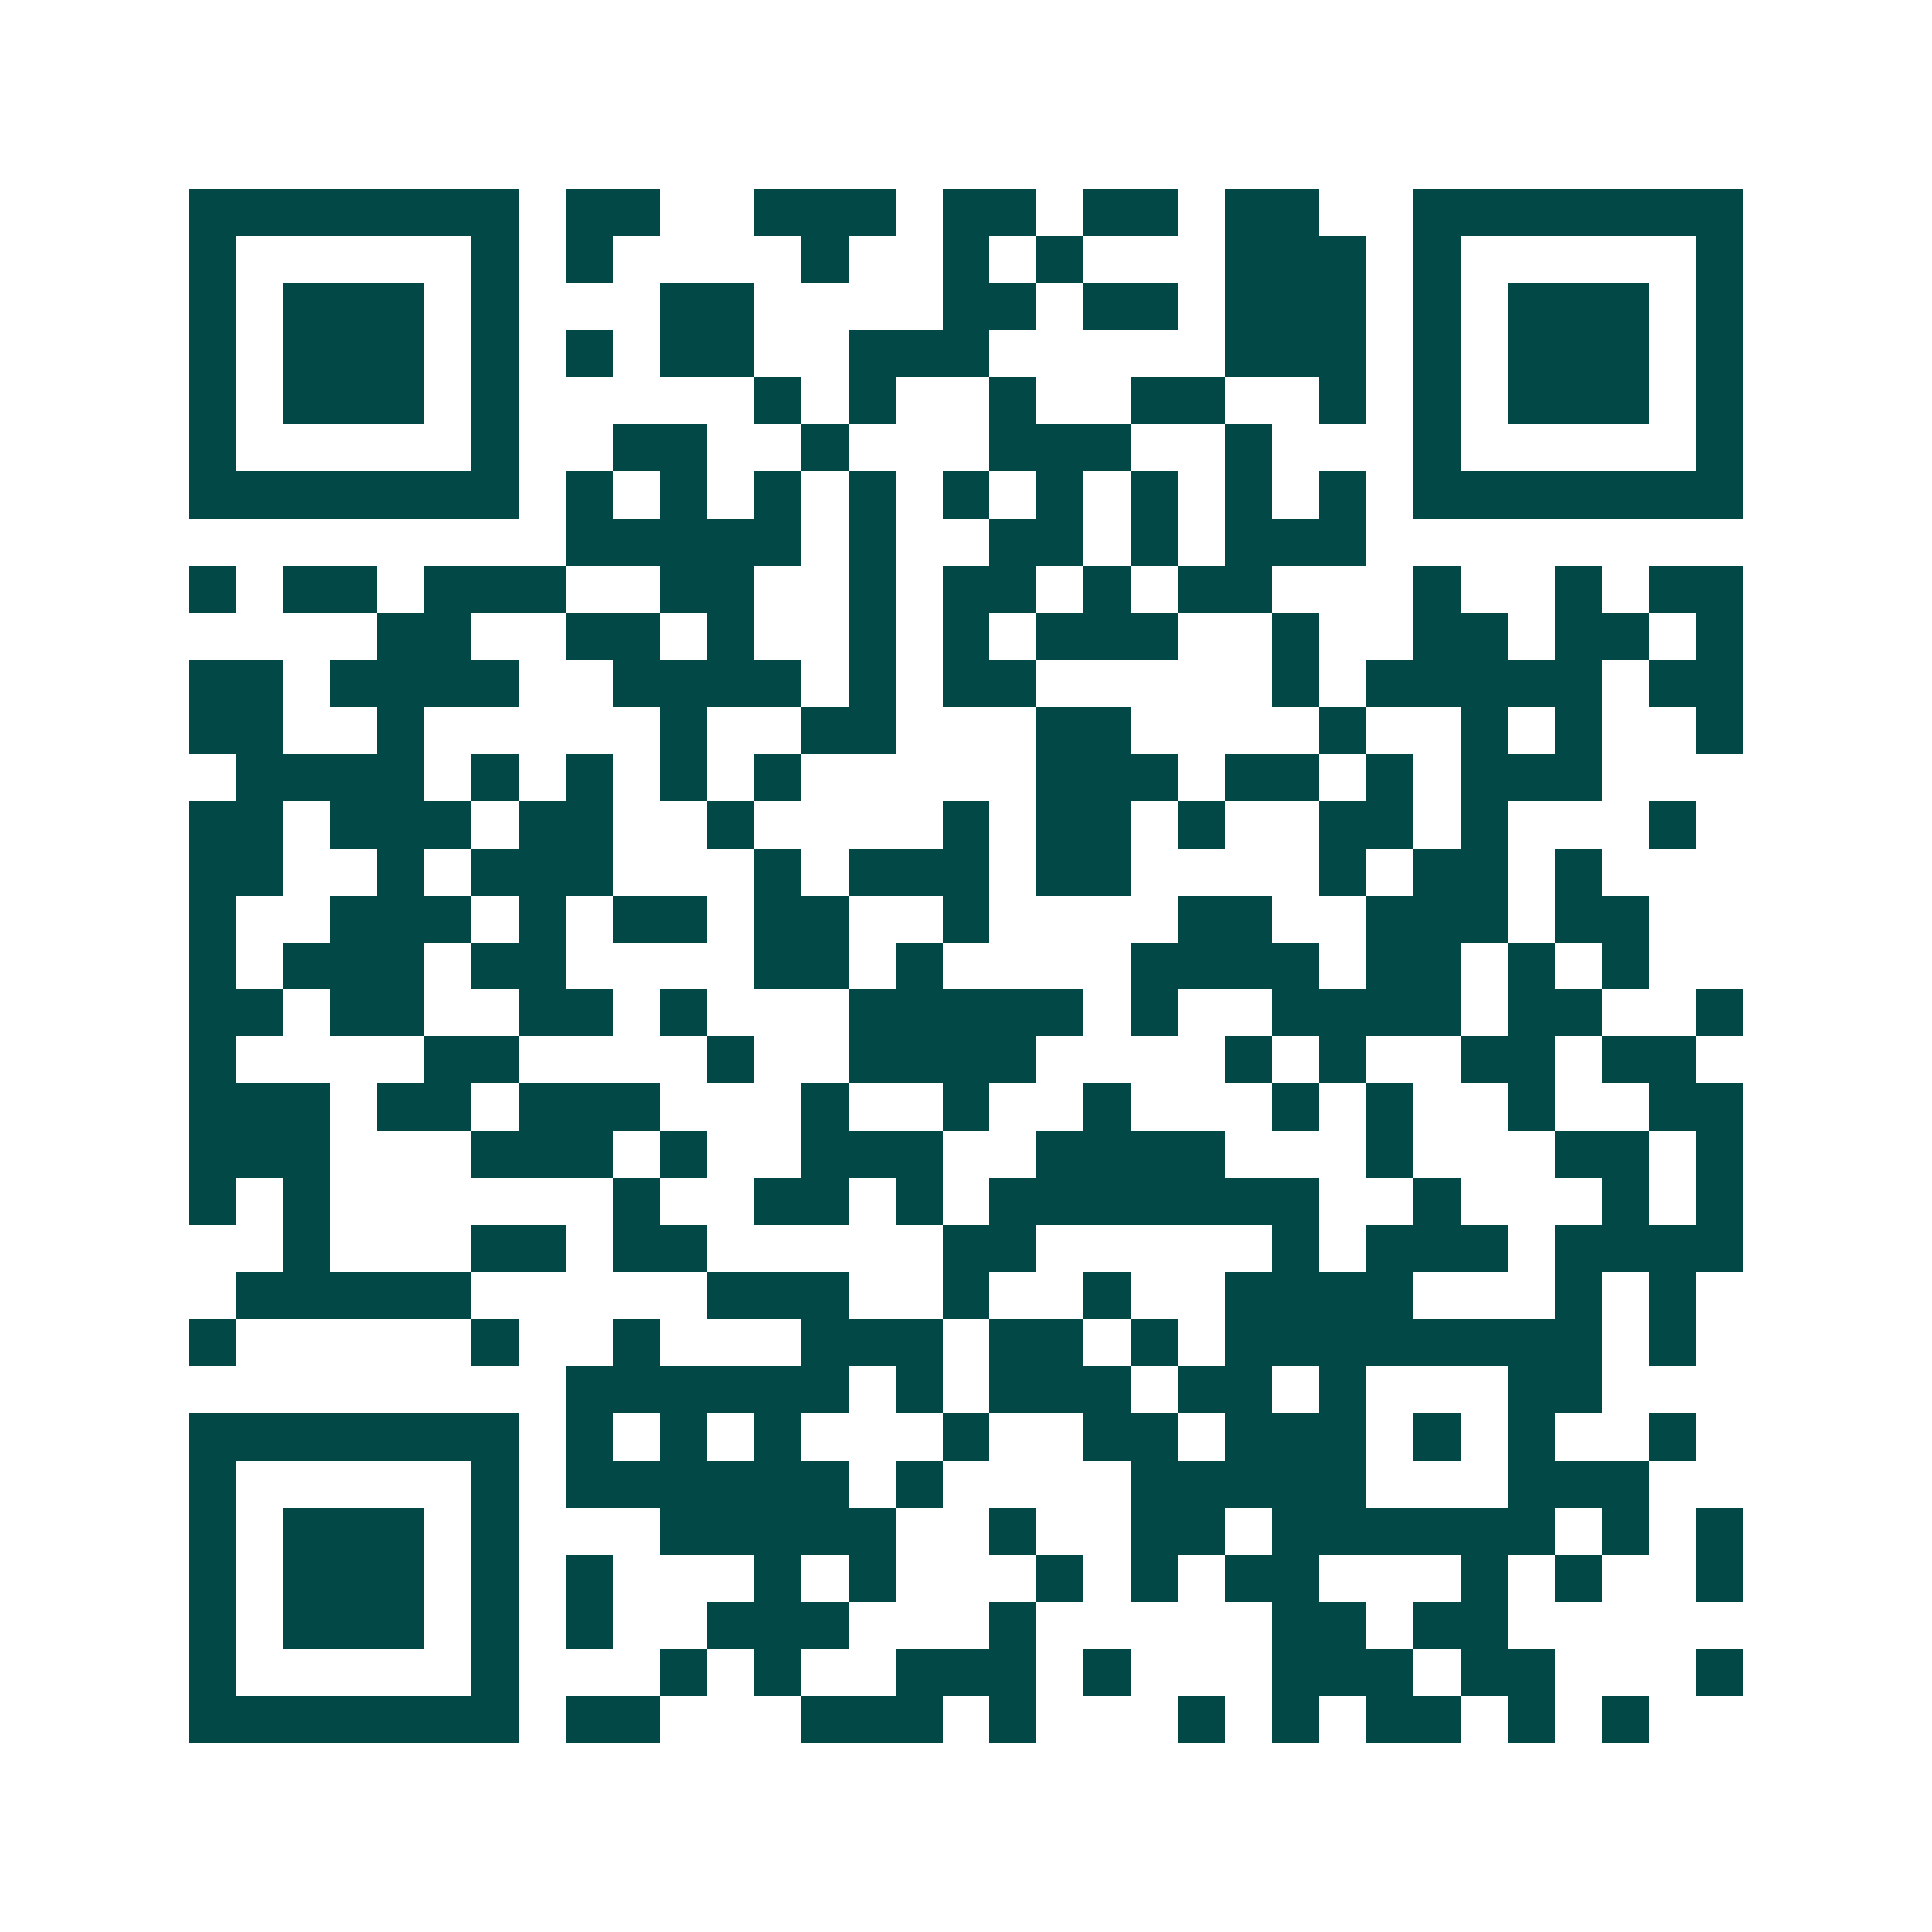 <svg xmlns="http://www.w3.org/2000/svg" width="200" height="200" viewBox="0 0 41 41" shape-rendering="crispEdges"><path fill="#ffffff" d="M0 0h41v41H0z"/><path stroke="#014847" d="M4 4.5h7m1 0h2m2 0h3m1 0h2m1 0h2m1 0h2m2 0h7M4 5.5h1m5 0h1m1 0h1m4 0h1m2 0h1m1 0h1m3 0h3m1 0h1m5 0h1M4 6.5h1m1 0h3m1 0h1m3 0h2m4 0h2m1 0h2m1 0h3m1 0h1m1 0h3m1 0h1M4 7.5h1m1 0h3m1 0h1m1 0h1m1 0h2m2 0h3m5 0h3m1 0h1m1 0h3m1 0h1M4 8.5h1m1 0h3m1 0h1m5 0h1m1 0h1m2 0h1m2 0h2m2 0h1m1 0h1m1 0h3m1 0h1M4 9.5h1m5 0h1m2 0h2m2 0h1m3 0h3m2 0h1m3 0h1m5 0h1M4 10.5h7m1 0h1m1 0h1m1 0h1m1 0h1m1 0h1m1 0h1m1 0h1m1 0h1m1 0h1m1 0h7M12 11.5h5m1 0h1m2 0h2m1 0h1m1 0h3M4 12.5h1m1 0h2m1 0h3m2 0h2m2 0h1m1 0h2m1 0h1m1 0h2m3 0h1m2 0h1m1 0h2M8 13.5h2m2 0h2m1 0h1m2 0h1m1 0h1m1 0h3m2 0h1m2 0h2m1 0h2m1 0h1M4 14.5h2m1 0h4m2 0h4m1 0h1m1 0h2m5 0h1m1 0h5m1 0h2M4 15.5h2m2 0h1m5 0h1m2 0h2m3 0h2m4 0h1m2 0h1m1 0h1m2 0h1M5 16.5h4m1 0h1m1 0h1m1 0h1m1 0h1m5 0h3m1 0h2m1 0h1m1 0h3M4 17.5h2m1 0h3m1 0h2m2 0h1m4 0h1m1 0h2m1 0h1m2 0h2m1 0h1m3 0h1M4 18.5h2m2 0h1m1 0h3m3 0h1m1 0h3m1 0h2m4 0h1m1 0h2m1 0h1M4 19.5h1m2 0h3m1 0h1m1 0h2m1 0h2m2 0h1m4 0h2m2 0h3m1 0h2M4 20.5h1m1 0h3m1 0h2m4 0h2m1 0h1m4 0h4m1 0h2m1 0h1m1 0h1M4 21.5h2m1 0h2m2 0h2m1 0h1m3 0h5m1 0h1m2 0h4m1 0h2m2 0h1M4 22.5h1m4 0h2m4 0h1m2 0h4m4 0h1m1 0h1m2 0h2m1 0h2M4 23.5h3m1 0h2m1 0h3m3 0h1m2 0h1m2 0h1m3 0h1m1 0h1m2 0h1m2 0h2M4 24.5h3m3 0h3m1 0h1m2 0h3m2 0h4m3 0h1m3 0h2m1 0h1M4 25.5h1m1 0h1m6 0h1m2 0h2m1 0h1m1 0h7m2 0h1m3 0h1m1 0h1M6 26.5h1m3 0h2m1 0h2m5 0h2m5 0h1m1 0h3m1 0h4M5 27.5h5m5 0h3m2 0h1m2 0h1m2 0h4m3 0h1m1 0h1M4 28.5h1m5 0h1m2 0h1m3 0h3m1 0h2m1 0h1m1 0h8m1 0h1M12 29.5h6m1 0h1m1 0h3m1 0h2m1 0h1m3 0h2M4 30.5h7m1 0h1m1 0h1m1 0h1m3 0h1m2 0h2m1 0h3m1 0h1m1 0h1m2 0h1M4 31.5h1m5 0h1m1 0h6m1 0h1m4 0h5m3 0h3M4 32.5h1m1 0h3m1 0h1m3 0h5m2 0h1m2 0h2m1 0h6m1 0h1m1 0h1M4 33.5h1m1 0h3m1 0h1m1 0h1m3 0h1m1 0h1m3 0h1m1 0h1m1 0h2m3 0h1m1 0h1m2 0h1M4 34.5h1m1 0h3m1 0h1m1 0h1m2 0h3m3 0h1m5 0h2m1 0h2M4 35.5h1m5 0h1m3 0h1m1 0h1m2 0h3m1 0h1m3 0h3m1 0h2m3 0h1M4 36.5h7m1 0h2m3 0h3m1 0h1m3 0h1m1 0h1m1 0h2m1 0h1m1 0h1"/></svg>
